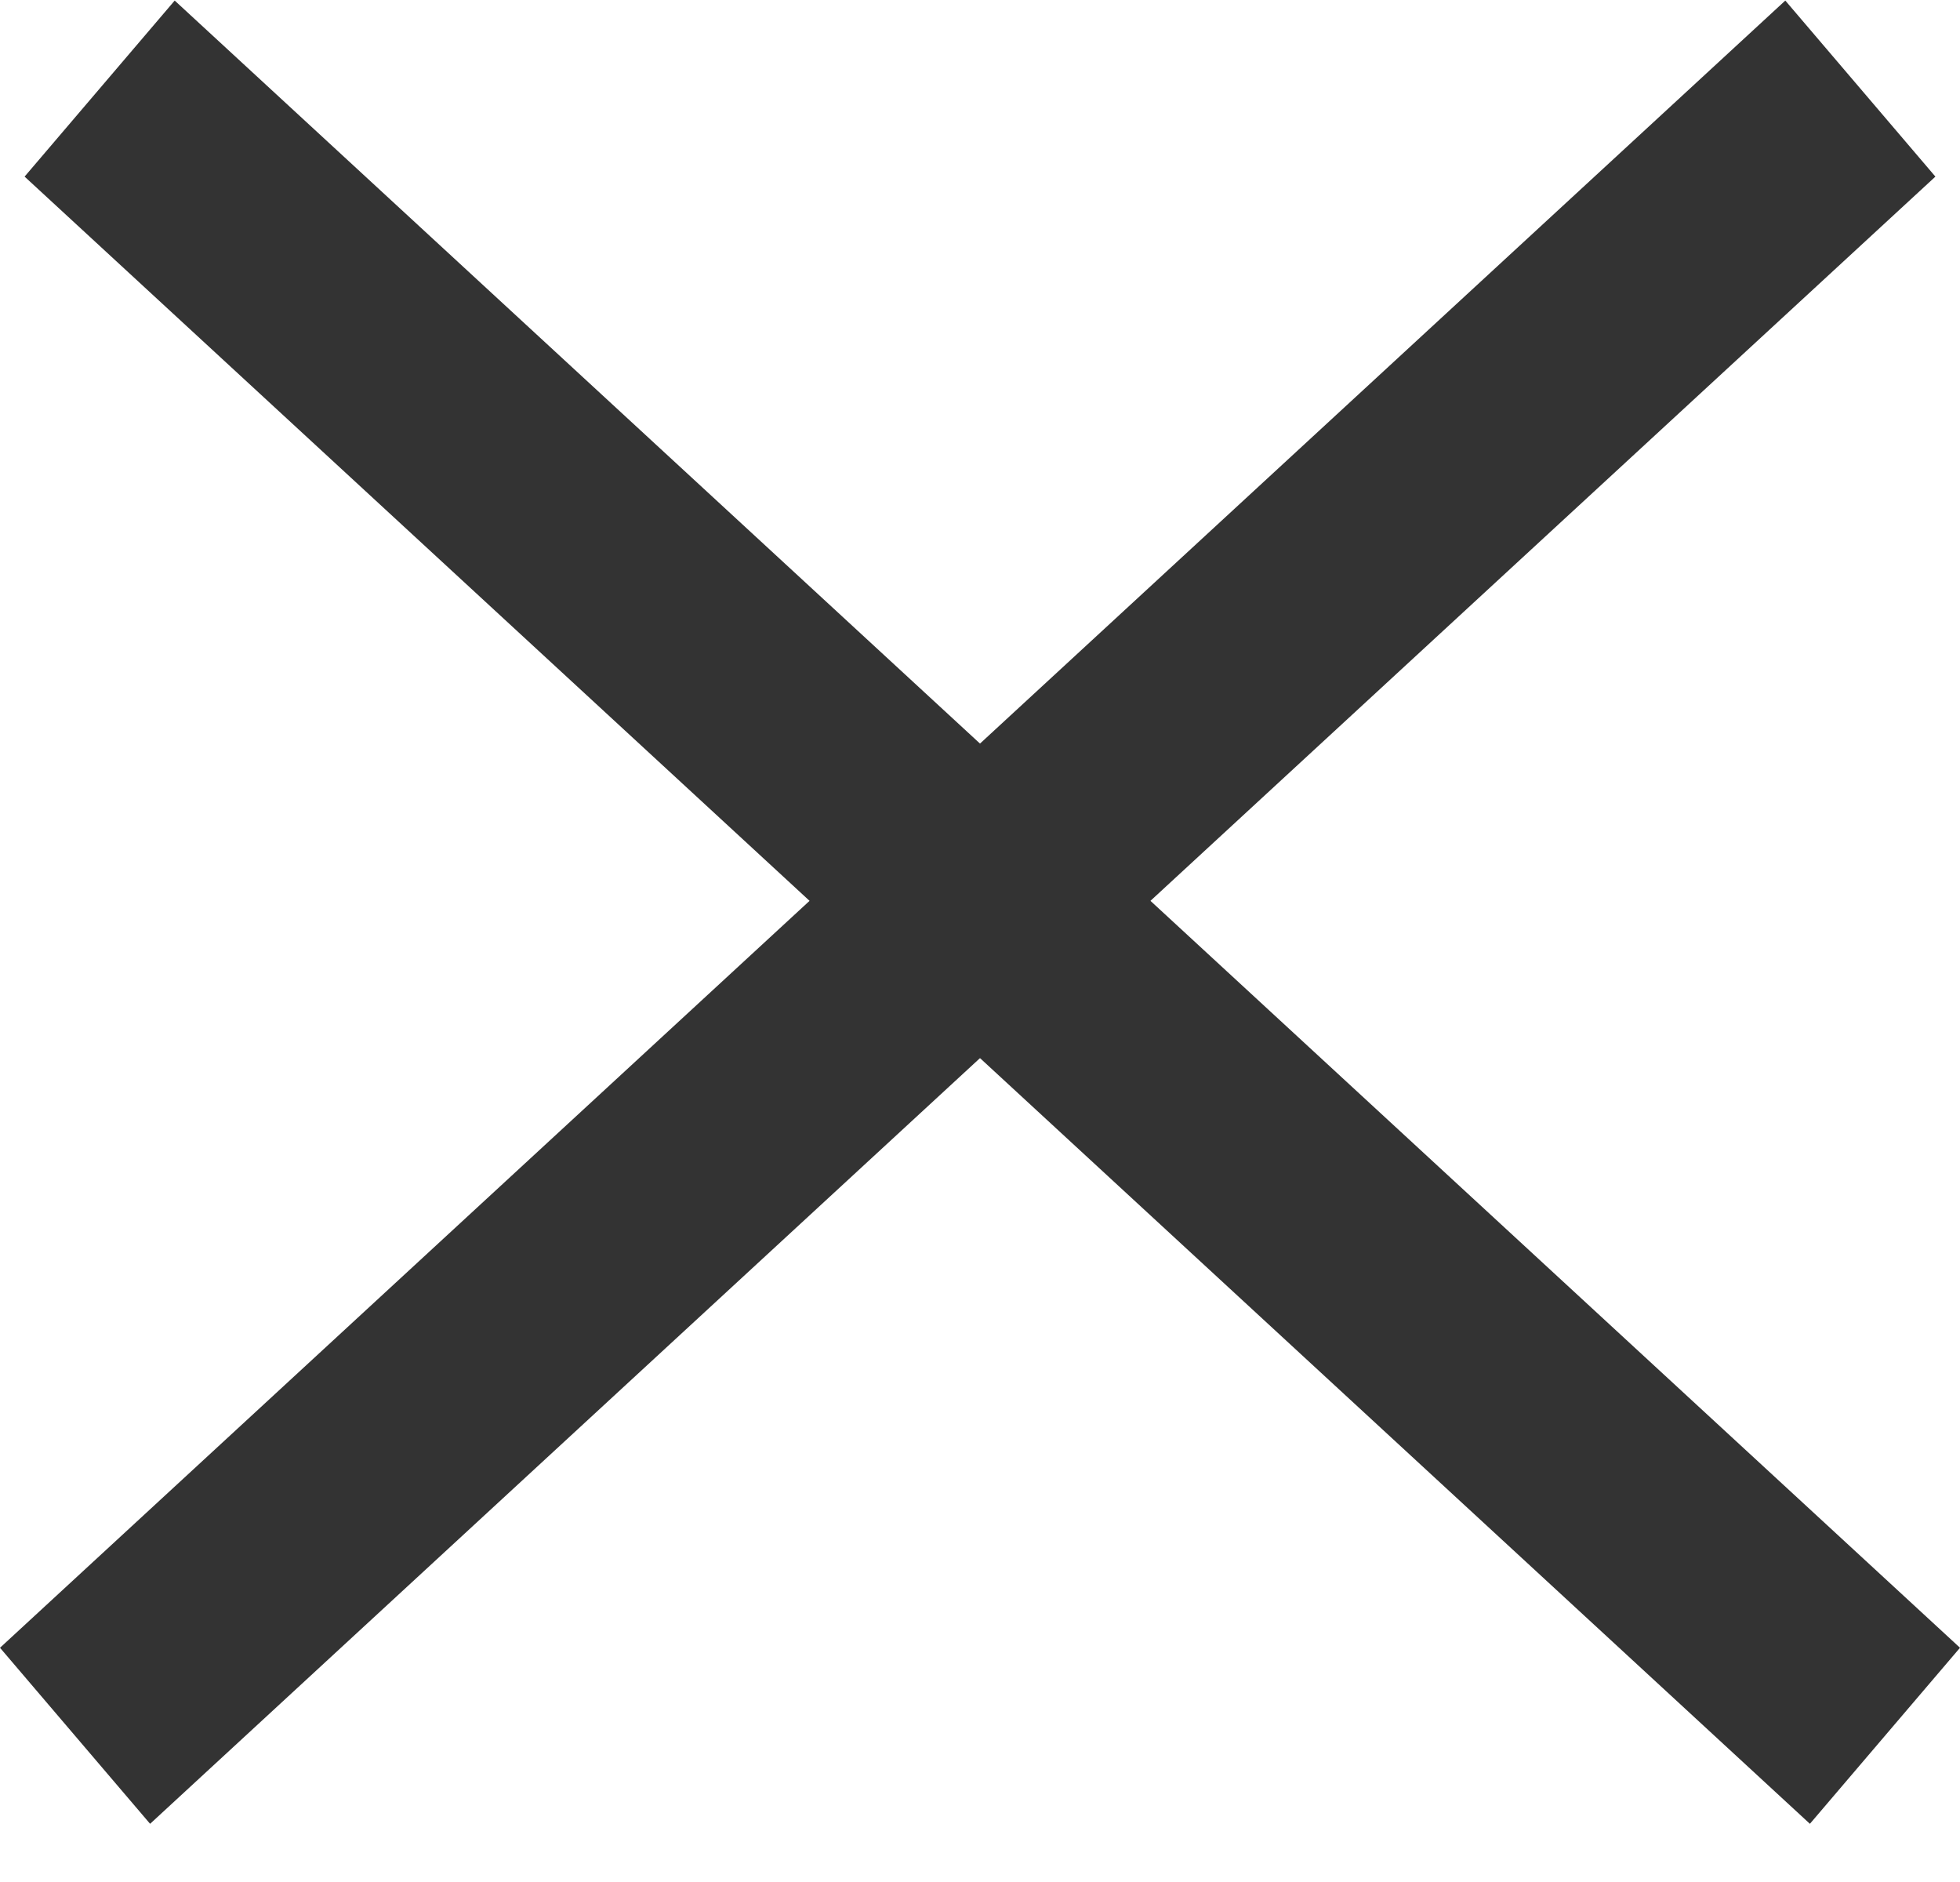 <svg width="25" height="24" viewBox="0 0 25 24" fill="none" xmlns="http://www.w3.org/2000/svg">
<rect width="30.982" height="2.95" transform="matrix(0.735 -0.678 0.649 0.761 0 21.013)" fill="#333333"/>
<rect width="30.982" height="2.95" transform="matrix(-0.735 -0.678 -0.649 0.761 25 21.013)" fill="#333333"/>
</svg>